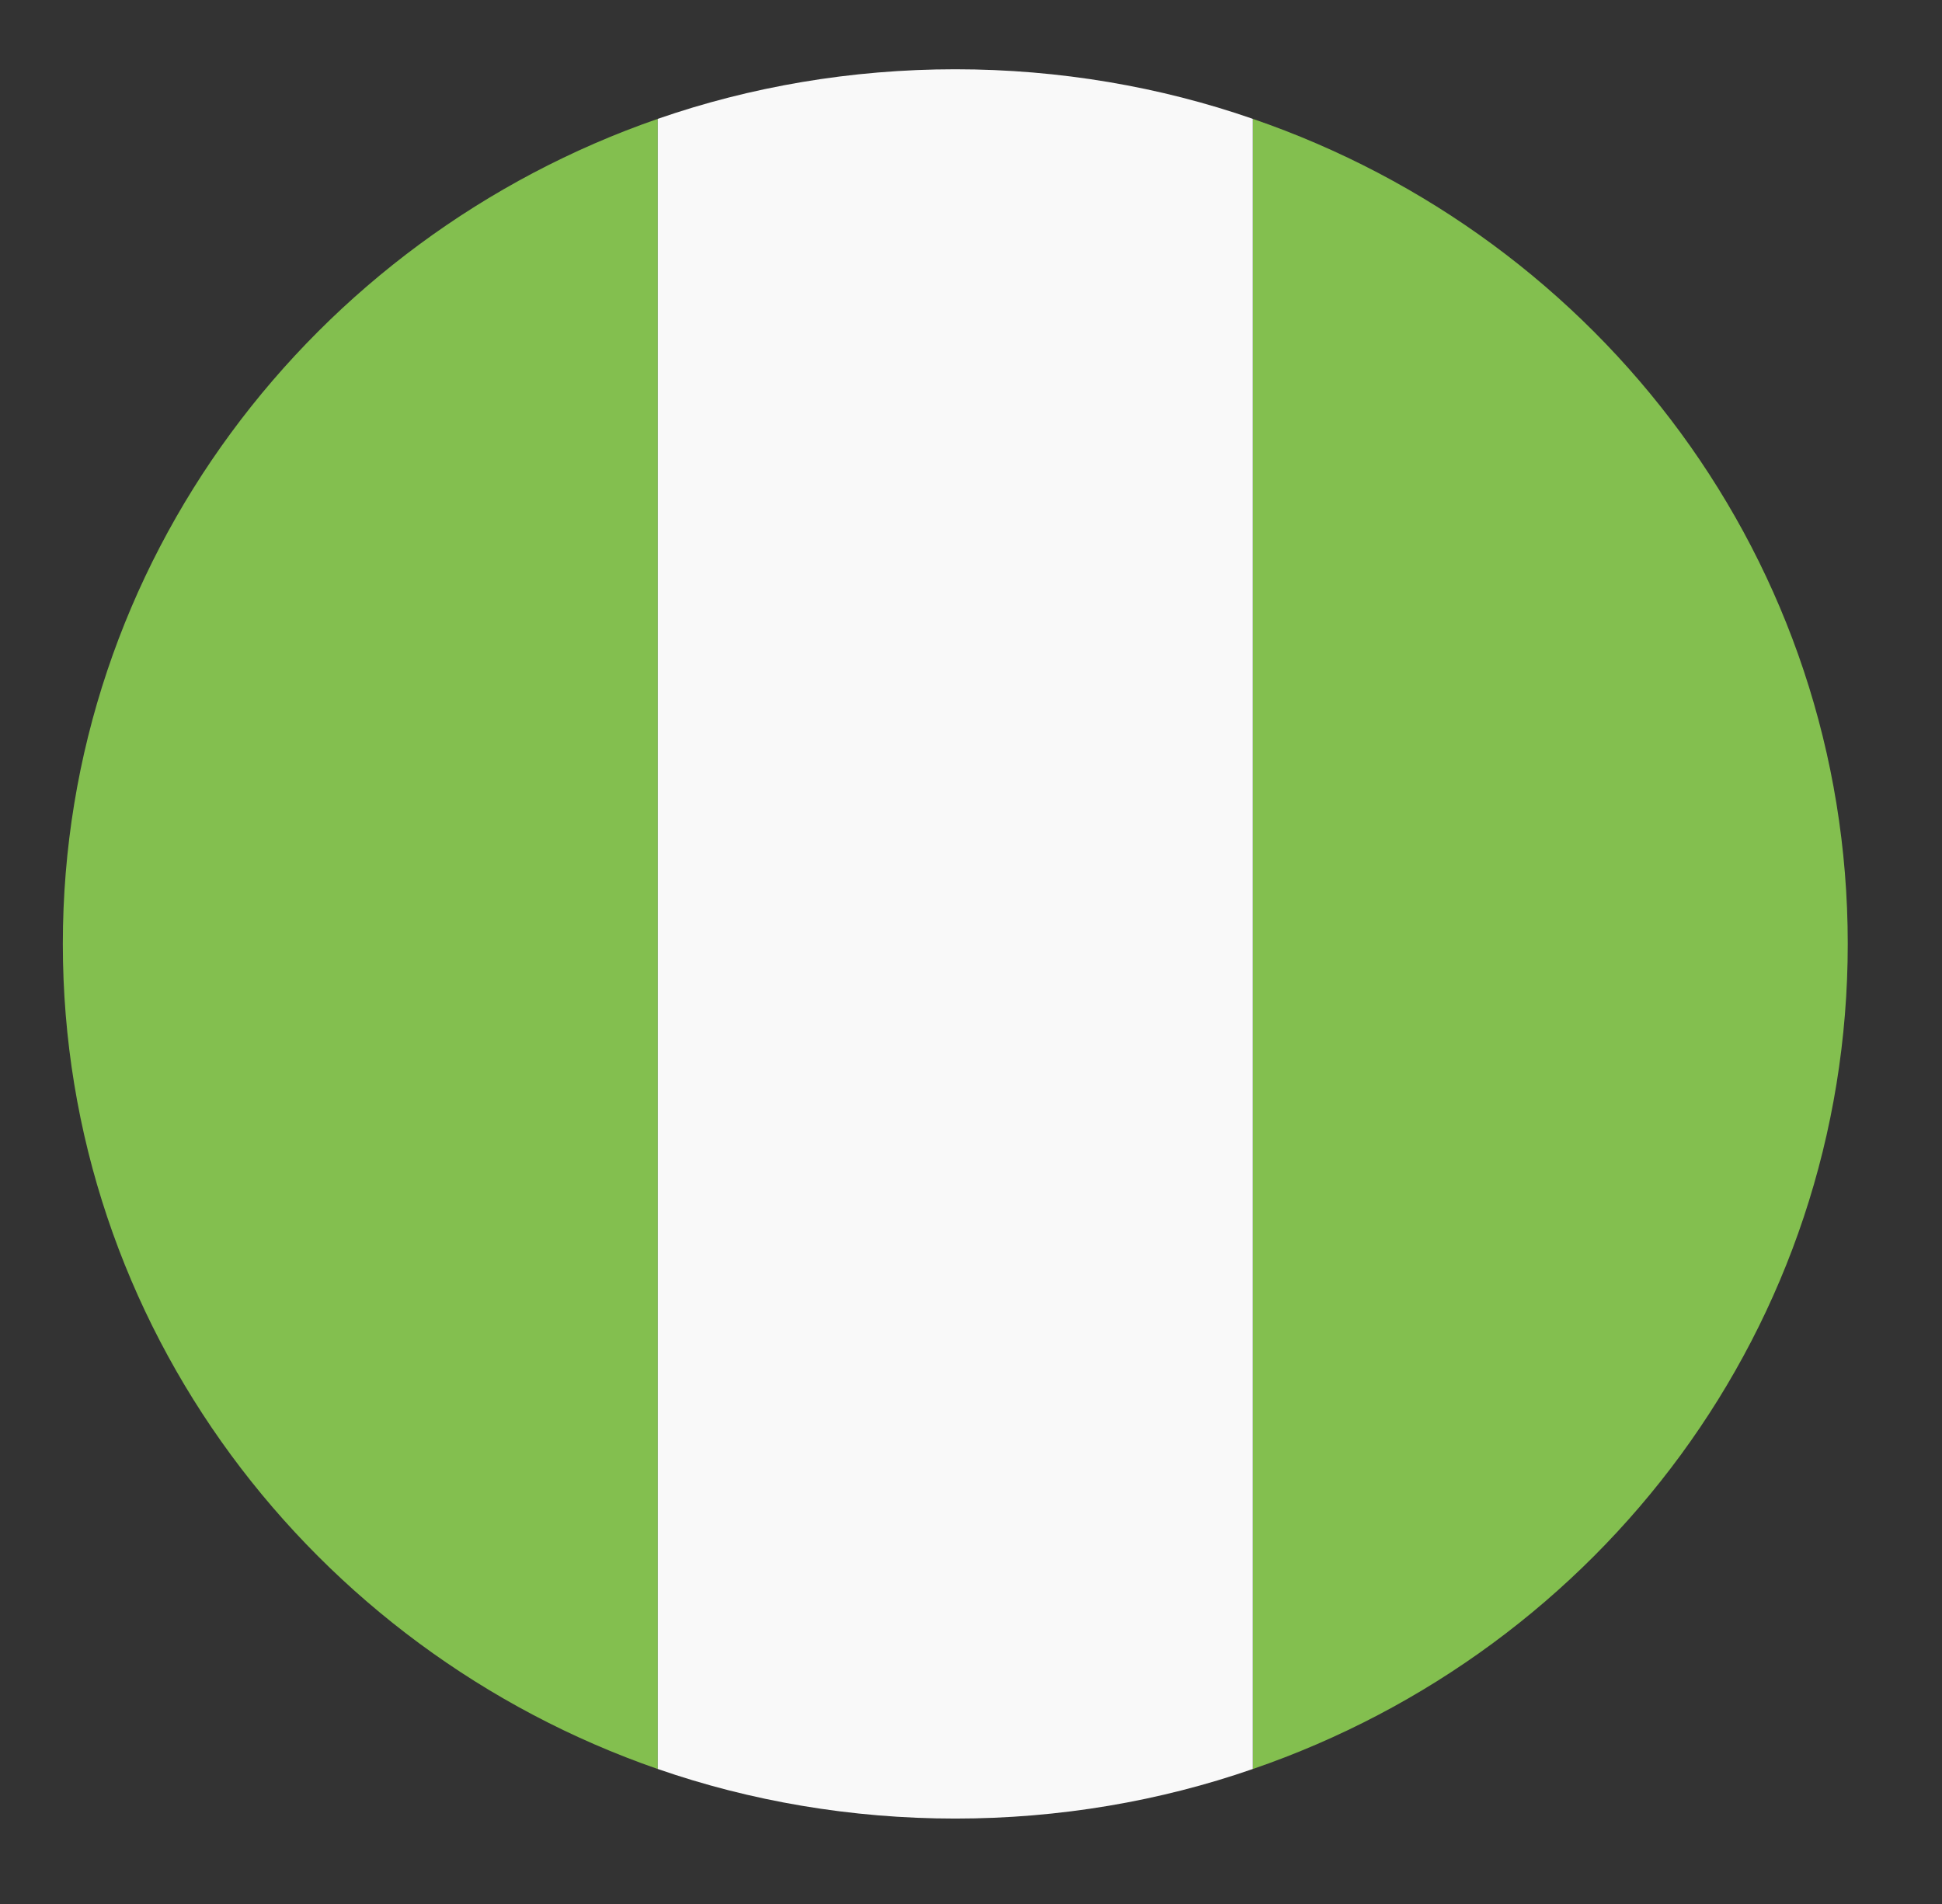 <svg width="51" height="50" viewBox="0 0 51 50" fill="none" xmlns="http://www.w3.org/2000/svg">
<rect x="0" y="0" width="51" height="50" fill="#333333" stroke="none"/>
<path d="M1.65 24.788C1.65 34.818 8.213 43.316 17.275 46.456V3.121C8.213 6.26 1.65 14.759 1.65 24.788ZM48.525 24.788C48.525 14.759 42.041 6.26 32.9 3.121V46.456C42.041 43.316 48.525 34.818 48.525 24.788Z" fill="#83BF4F"/>
<path d="M17.275 46.455C19.697 47.297 22.354 47.757 25.088 47.757C27.822 47.757 30.479 47.297 32.9 46.455V3.121C30.479 2.279 27.822 1.819 25.088 1.819C22.354 1.819 19.697 2.279 17.275 3.121V46.455Z" fill="#F9F9F9"/>
</svg>
